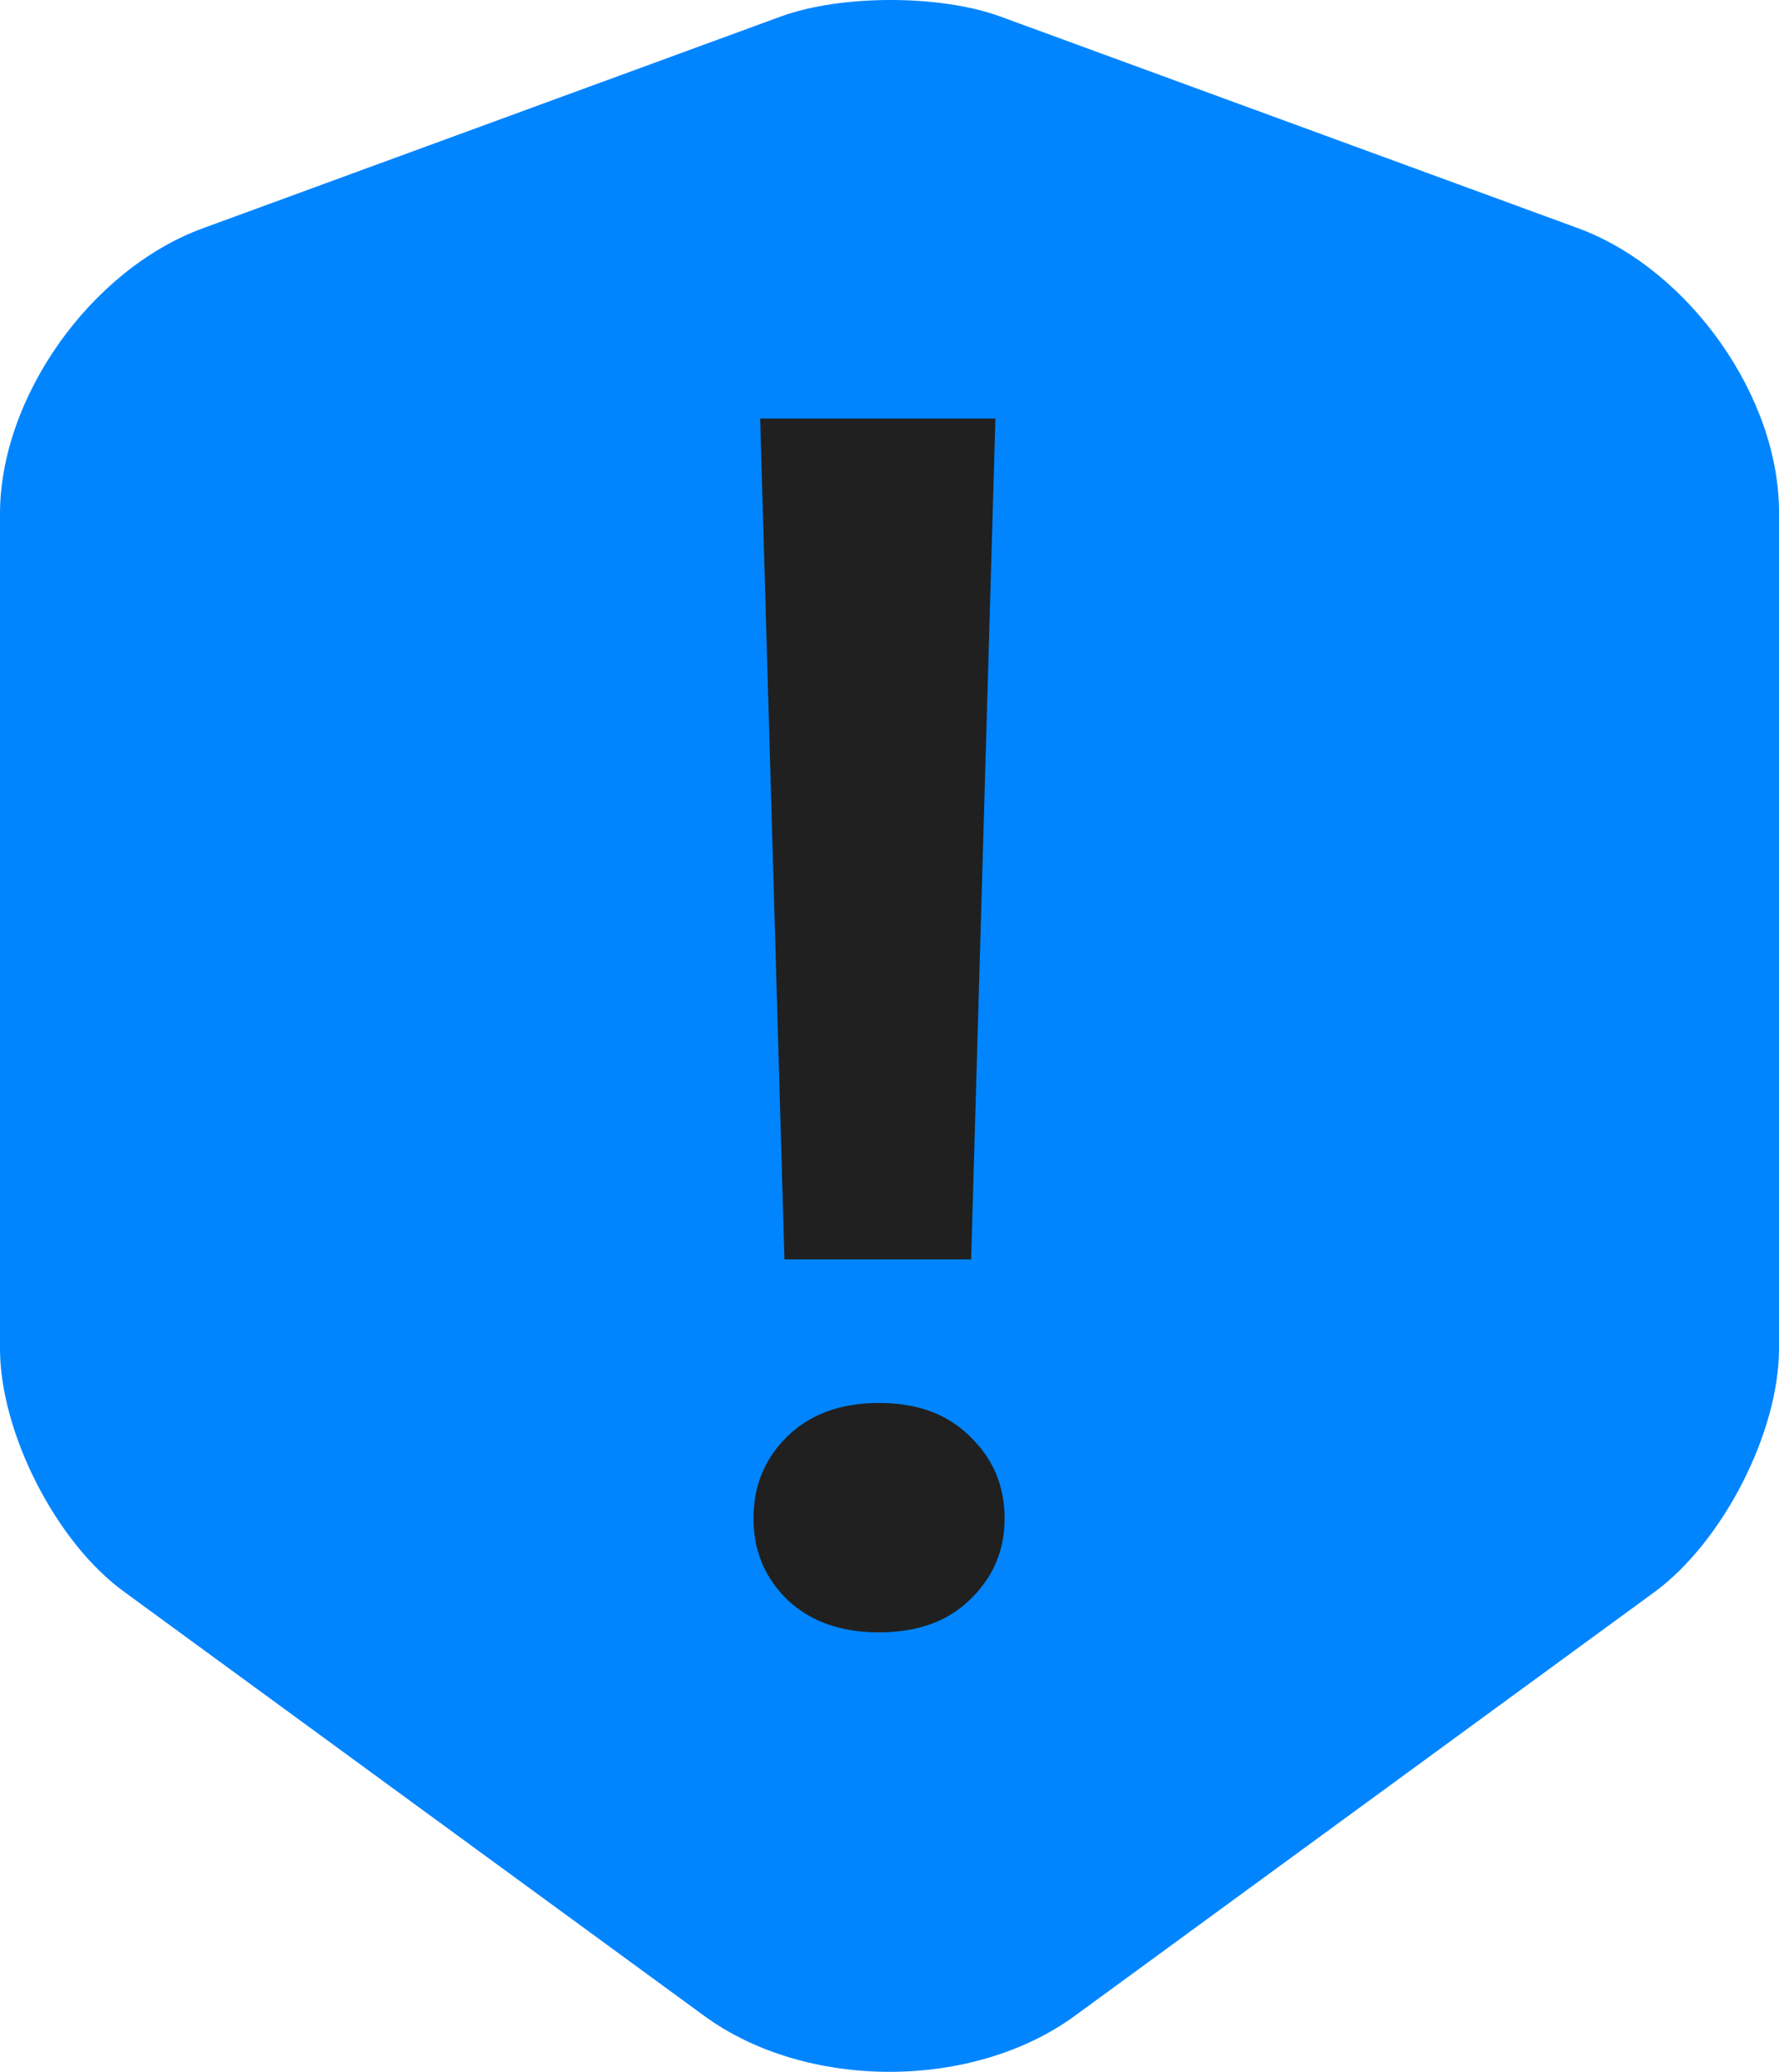 <svg width="85" height="99" viewBox="0 0 85 99" fill="none" xmlns="http://www.w3.org/2000/svg">
<path d="M75.438 10.919L47.759 0.776C44.89 -0.259 40.21 -0.259 37.341 0.776L9.662 10.919C4.328 12.889 0 18.995 0 24.559V64.445C0 68.433 2.667 73.702 5.938 76.066L33.617 96.304C38.499 99.899 46.501 99.899 51.382 96.304L79.061 76.066C82.332 73.653 85 68.433 85 64.445V24.559C85.05 18.995 80.722 12.889 75.438 10.919Z" fill="#0085FF"/>
<path d="M47.56 20L46.4 60.178H37.48L36.32 20H47.56ZM36 72.559C36 71.008 36.533 69.707 37.6 68.655C38.693 67.578 40.16 67.039 42 67.039C43.84 67.039 45.293 67.578 46.36 68.655C47.453 69.707 48 71.008 48 72.559C48 74.083 47.453 75.371 46.36 76.423C45.293 77.474 43.84 78 42 78C40.16 78 38.693 77.474 37.6 76.423C36.533 75.371 36 74.083 36 72.559Z" fill="#202020"/>
</svg>
